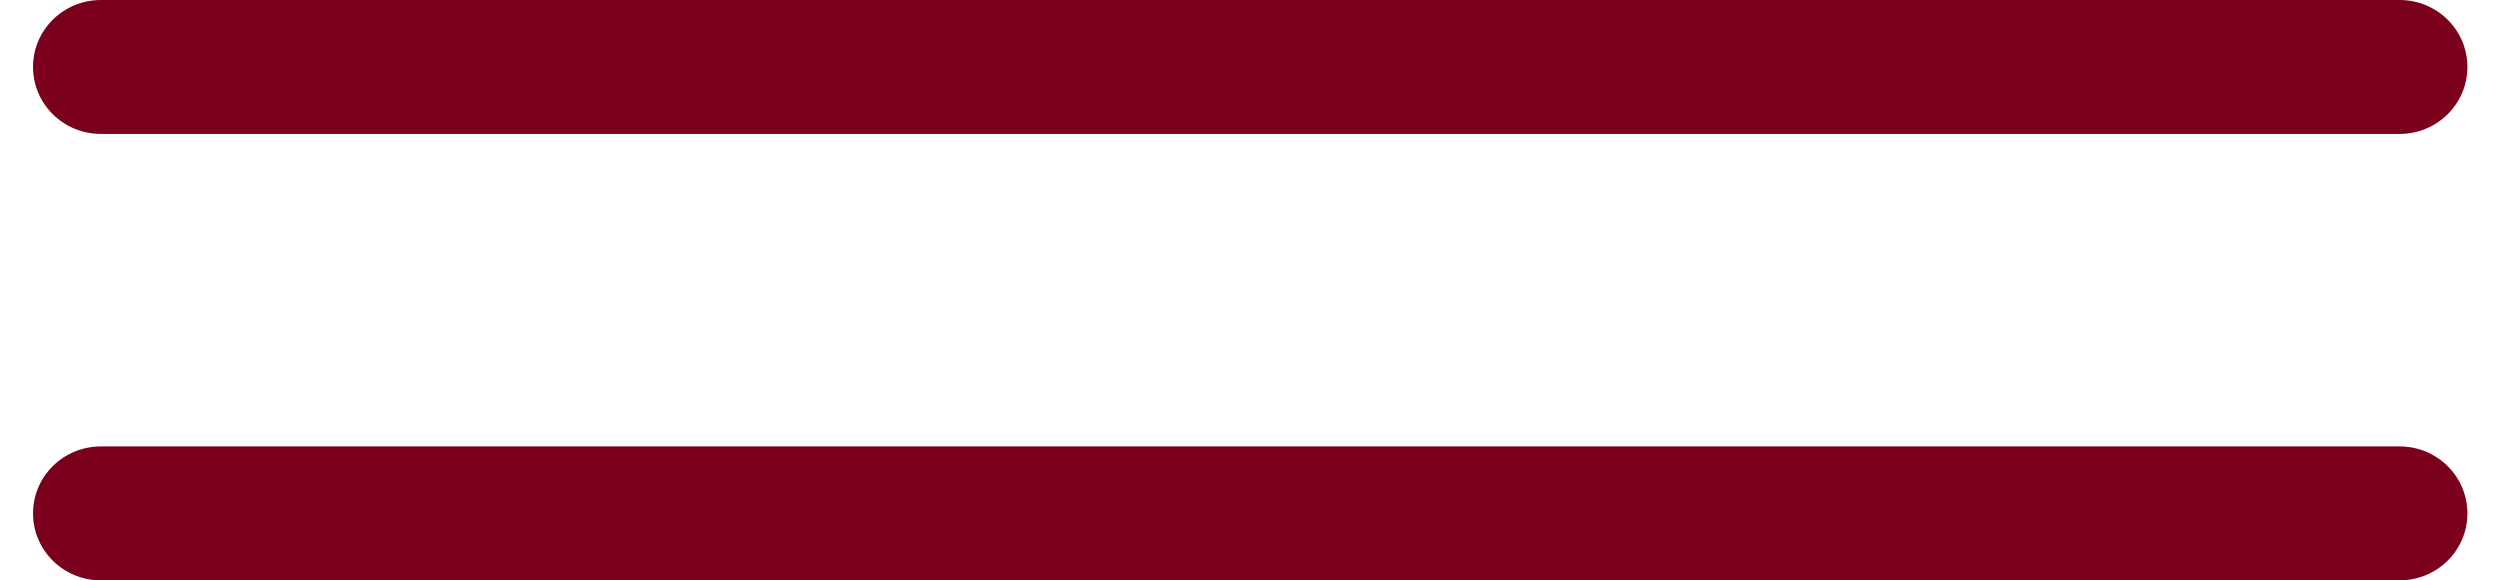 <?xml version="1.0" encoding="UTF-8"?>
<svg id="Layer_1" data-name="Layer 1" xmlns="http://www.w3.org/2000/svg" viewBox="0 0 56 13">
  <defs>
    <style>
      .cls-1 {
        fill: #7b001c;
        stroke-width: 0px;
      }
    </style>
  </defs>
  <path class="cls-1" d="M53.74,3H2.26c-.84,0-1.52-.67-1.52-1.5s.68-1.5,1.52-1.5h51.49c.84,0,1.52.67,1.52,1.5s-.68,1.5-1.52,1.5Z"/>
  <path class="cls-1" d="M53.74,13H2.26c-.84,0-1.52-.67-1.52-1.5s.68-1.5,1.52-1.5h51.49c.84,0,1.52.67,1.52,1.5s-.68,1.5-1.52,1.5Z"/>
</svg>